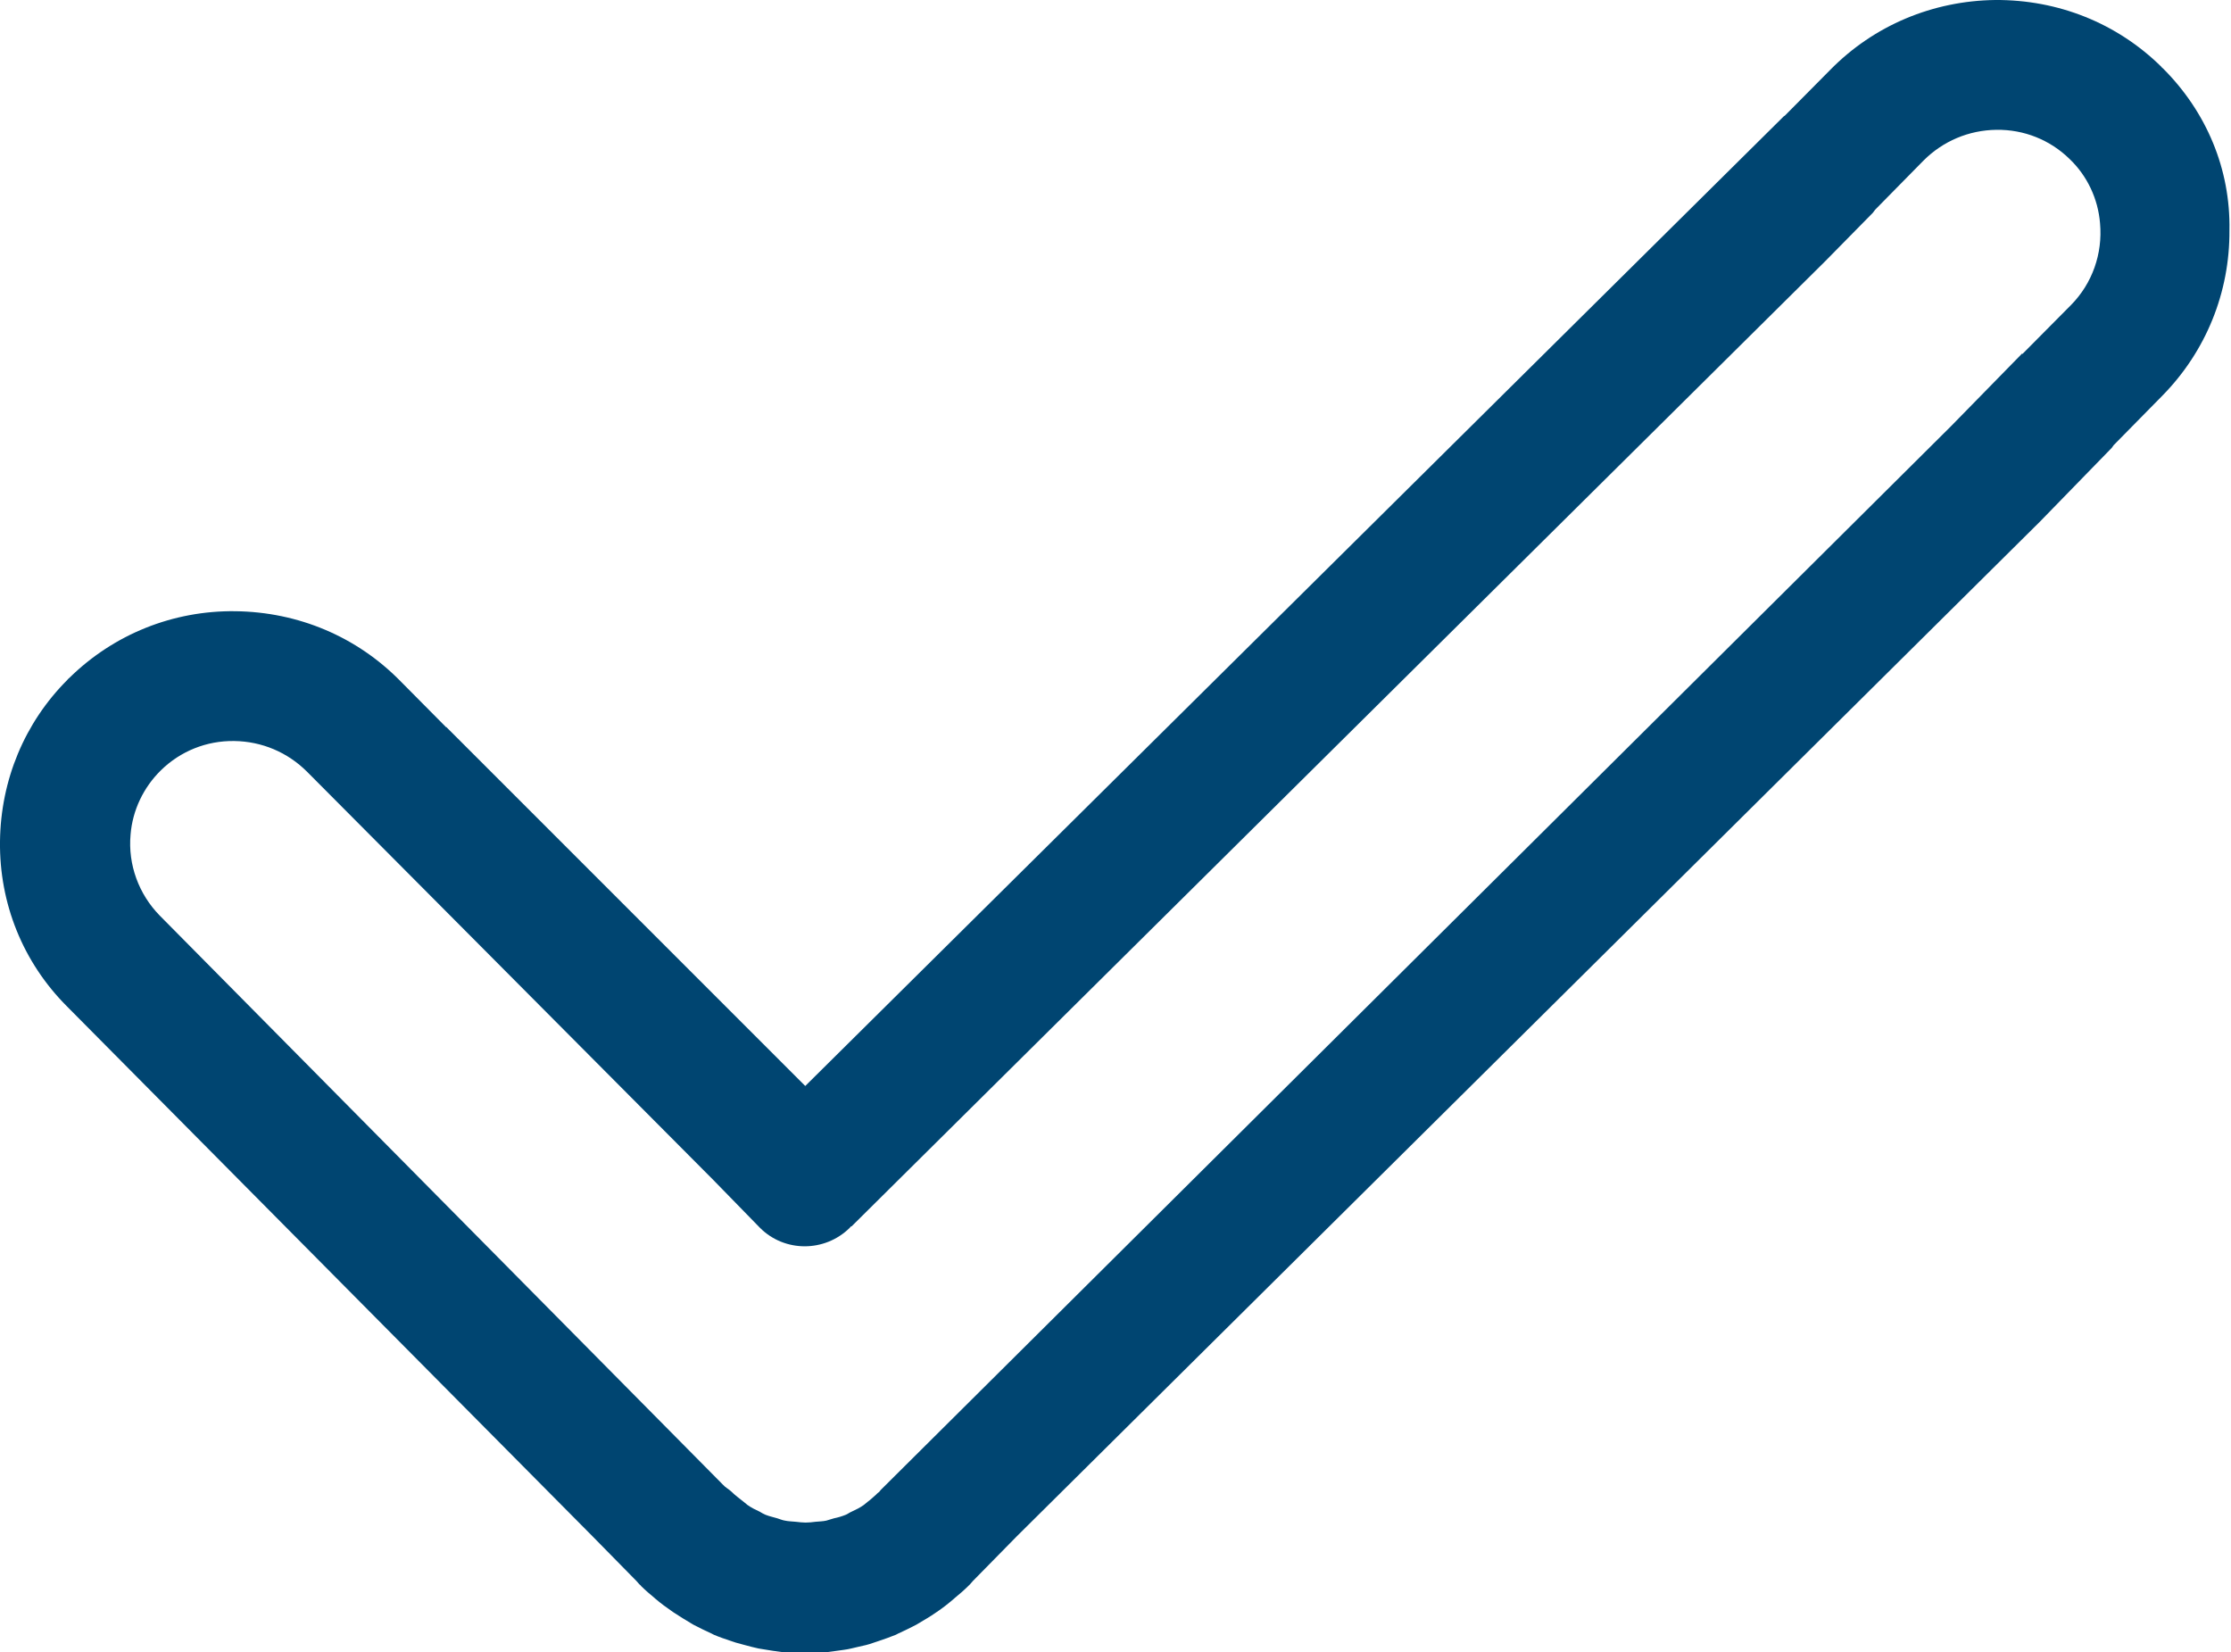 <svg viewBox="0 0 57.24 42.39" xmlns="http://www.w3.org/2000/svg" xmlns:xlink="http://www.w3.org/1999/xlink" id="contenido" overflow="visible"><path d="M55.5 1.76C55.48 1.74 55.46 1.73 55.45 1.71 54.31 0.59 52.8-0.01 51.19 0 49.59 0.02 48.08 0.65 46.96 1.79L45.78 2.98 45.78 2.97 20.66 27.86 11.45 18.65 11.45 18.66 10.27 17.47C9.15 16.33 7.65 15.7 6.04 15.68 4.44 15.66 2.92 16.27 1.78 17.39 1.76 17.41 1.74 17.42 1.73 17.44 0.63 18.54 0.02 20.01 0 21.58-0.02 23.18 0.59 24.69 1.72 25.82L15.2 39.41 15.2 39.41 16.33 40.56C16.36 40.59 16.38 40.62 16.4 40.64 16.42 40.66 16.44 40.67 16.45 40.69 16.56 40.8 16.68 40.9 16.8 41 16.8 41 16.81 41.01 16.81 41.01 16.95 41.13 17.1 41.24 17.26 41.35 17.27 41.36 17.28 41.36 17.29 41.37 17.44 41.47 17.59 41.56 17.74 41.65 17.76 41.66 17.77 41.67 17.79 41.68 17.94 41.76 18.09 41.83 18.24 41.9 18.27 41.91 18.29 41.93 18.32 41.94 18.46 42 18.61 42.05 18.76 42.1 18.8 42.11 18.84 42.13 18.88 42.14 19.01 42.18 19.15 42.21 19.29 42.25 19.35 42.26 19.4 42.28 19.46 42.29 19.58 42.31 19.71 42.33 19.83 42.35 19.9 42.36 19.97 42.37 20.05 42.38 20.16 42.39 20.27 42.39 20.38 42.4 20.45 42.4 20.53 42.41 20.6 42.41 20.62 42.41 20.64 42.41 20.65 42.41 20.67 42.41 20.69 42.41 20.7 42.41 20.78 42.41 20.85 42.4 20.92 42.4 21.03 42.4 21.14 42.39 21.25 42.38 21.32 42.37 21.4 42.36 21.47 42.35 21.6 42.33 21.72 42.32 21.84 42.29 21.9 42.28 21.95 42.26 22.01 42.25 22.15 42.22 22.29 42.19 22.42 42.14 22.46 42.13 22.5 42.11 22.54 42.1 22.69 42.05 22.83 42 22.98 41.94 23.01 41.93 23.03 41.91 23.06 41.9 23.21 41.83 23.36 41.76 23.51 41.68 23.53 41.67 23.54 41.66 23.56 41.65 23.71 41.56 23.87 41.47 24.01 41.37 24.02 41.36 24.03 41.36 24.04 41.35 24.19 41.25 24.34 41.13 24.48 41.01 24.48 41.01 24.49 41 24.49 41 24.61 40.9 24.73 40.8 24.84 40.69 24.86 40.67 24.87 40.66 24.89 40.64 24.92 40.61 24.94 40.58 24.96 40.56L26.09 39.41 26.09 39.41 52.34 13.38 52.34 13.38 54.18 11.49 54.23 11.42 55.48 10.15C56.6 9.01 57.21 7.5 57.2 5.91 57.23 4.34 56.61 2.87 55.5 1.76ZM53.14 7.82 51.89 9.08 51.88 9.07 50.06 10.93 22.6 38.22C22.58 38.24 22.57 38.26 22.56 38.27L22.56 38.27C22.54 38.29 22.52 38.3 22.51 38.31L22.47 38.35 22.47 38.35C22.4 38.41 22.34 38.47 22.27 38.52 22.23 38.55 22.2 38.58 22.16 38.61 22.06 38.68 21.96 38.73 21.85 38.78 21.8 38.8 21.75 38.84 21.7 38.86 21.6 38.9 21.5 38.93 21.4 38.95 21.33 38.97 21.27 38.99 21.2 39.01 21.11 39.03 21.02 39.03 20.92 39.04 20.84 39.05 20.76 39.06 20.67 39.06 20.59 39.06 20.51 39.05 20.42 39.04 20.33 39.03 20.23 39.03 20.14 39.01 20.07 39 20.01 38.97 19.94 38.95 19.84 38.92 19.74 38.9 19.64 38.86 19.59 38.84 19.54 38.81 19.49 38.78 19.38 38.73 19.28 38.68 19.18 38.61 19.14 38.58 19.11 38.55 19.07 38.52 18.97 38.44 18.86 38.36 18.77 38.27L18.77 38.27C18.71 38.21 18.61 38.16 18.55 38.09L4.1 23.49C3.56 22.94 3.28 22.18 3.35 21.41 3.4 20.79 3.68 20.2 4.13 19.76 4.63 19.27 5.3 19 6.01 19.01 6.72 19.02 7.38 19.3 7.88 19.8L18.3 30.27 19.49 31.49 19.49 31.49C19.49 31.49 19.5 31.5 19.5 31.5 20.13 32.13 21.16 32.13 21.8 31.5 21.81 31.49 21.82 31.47 21.84 31.46L21.85 31.46 46.83 6.7 48.05 5.46 48.11 5.38 49.35 4.12C49.85 3.62 50.51 3.34 51.22 3.33 51.93 3.32 52.6 3.59 53.1 4.08 53.55 4.51 53.83 5.1 53.88 5.73 53.95 6.51 53.68 7.27 53.14 7.82Z" fill="#004571"/></svg>